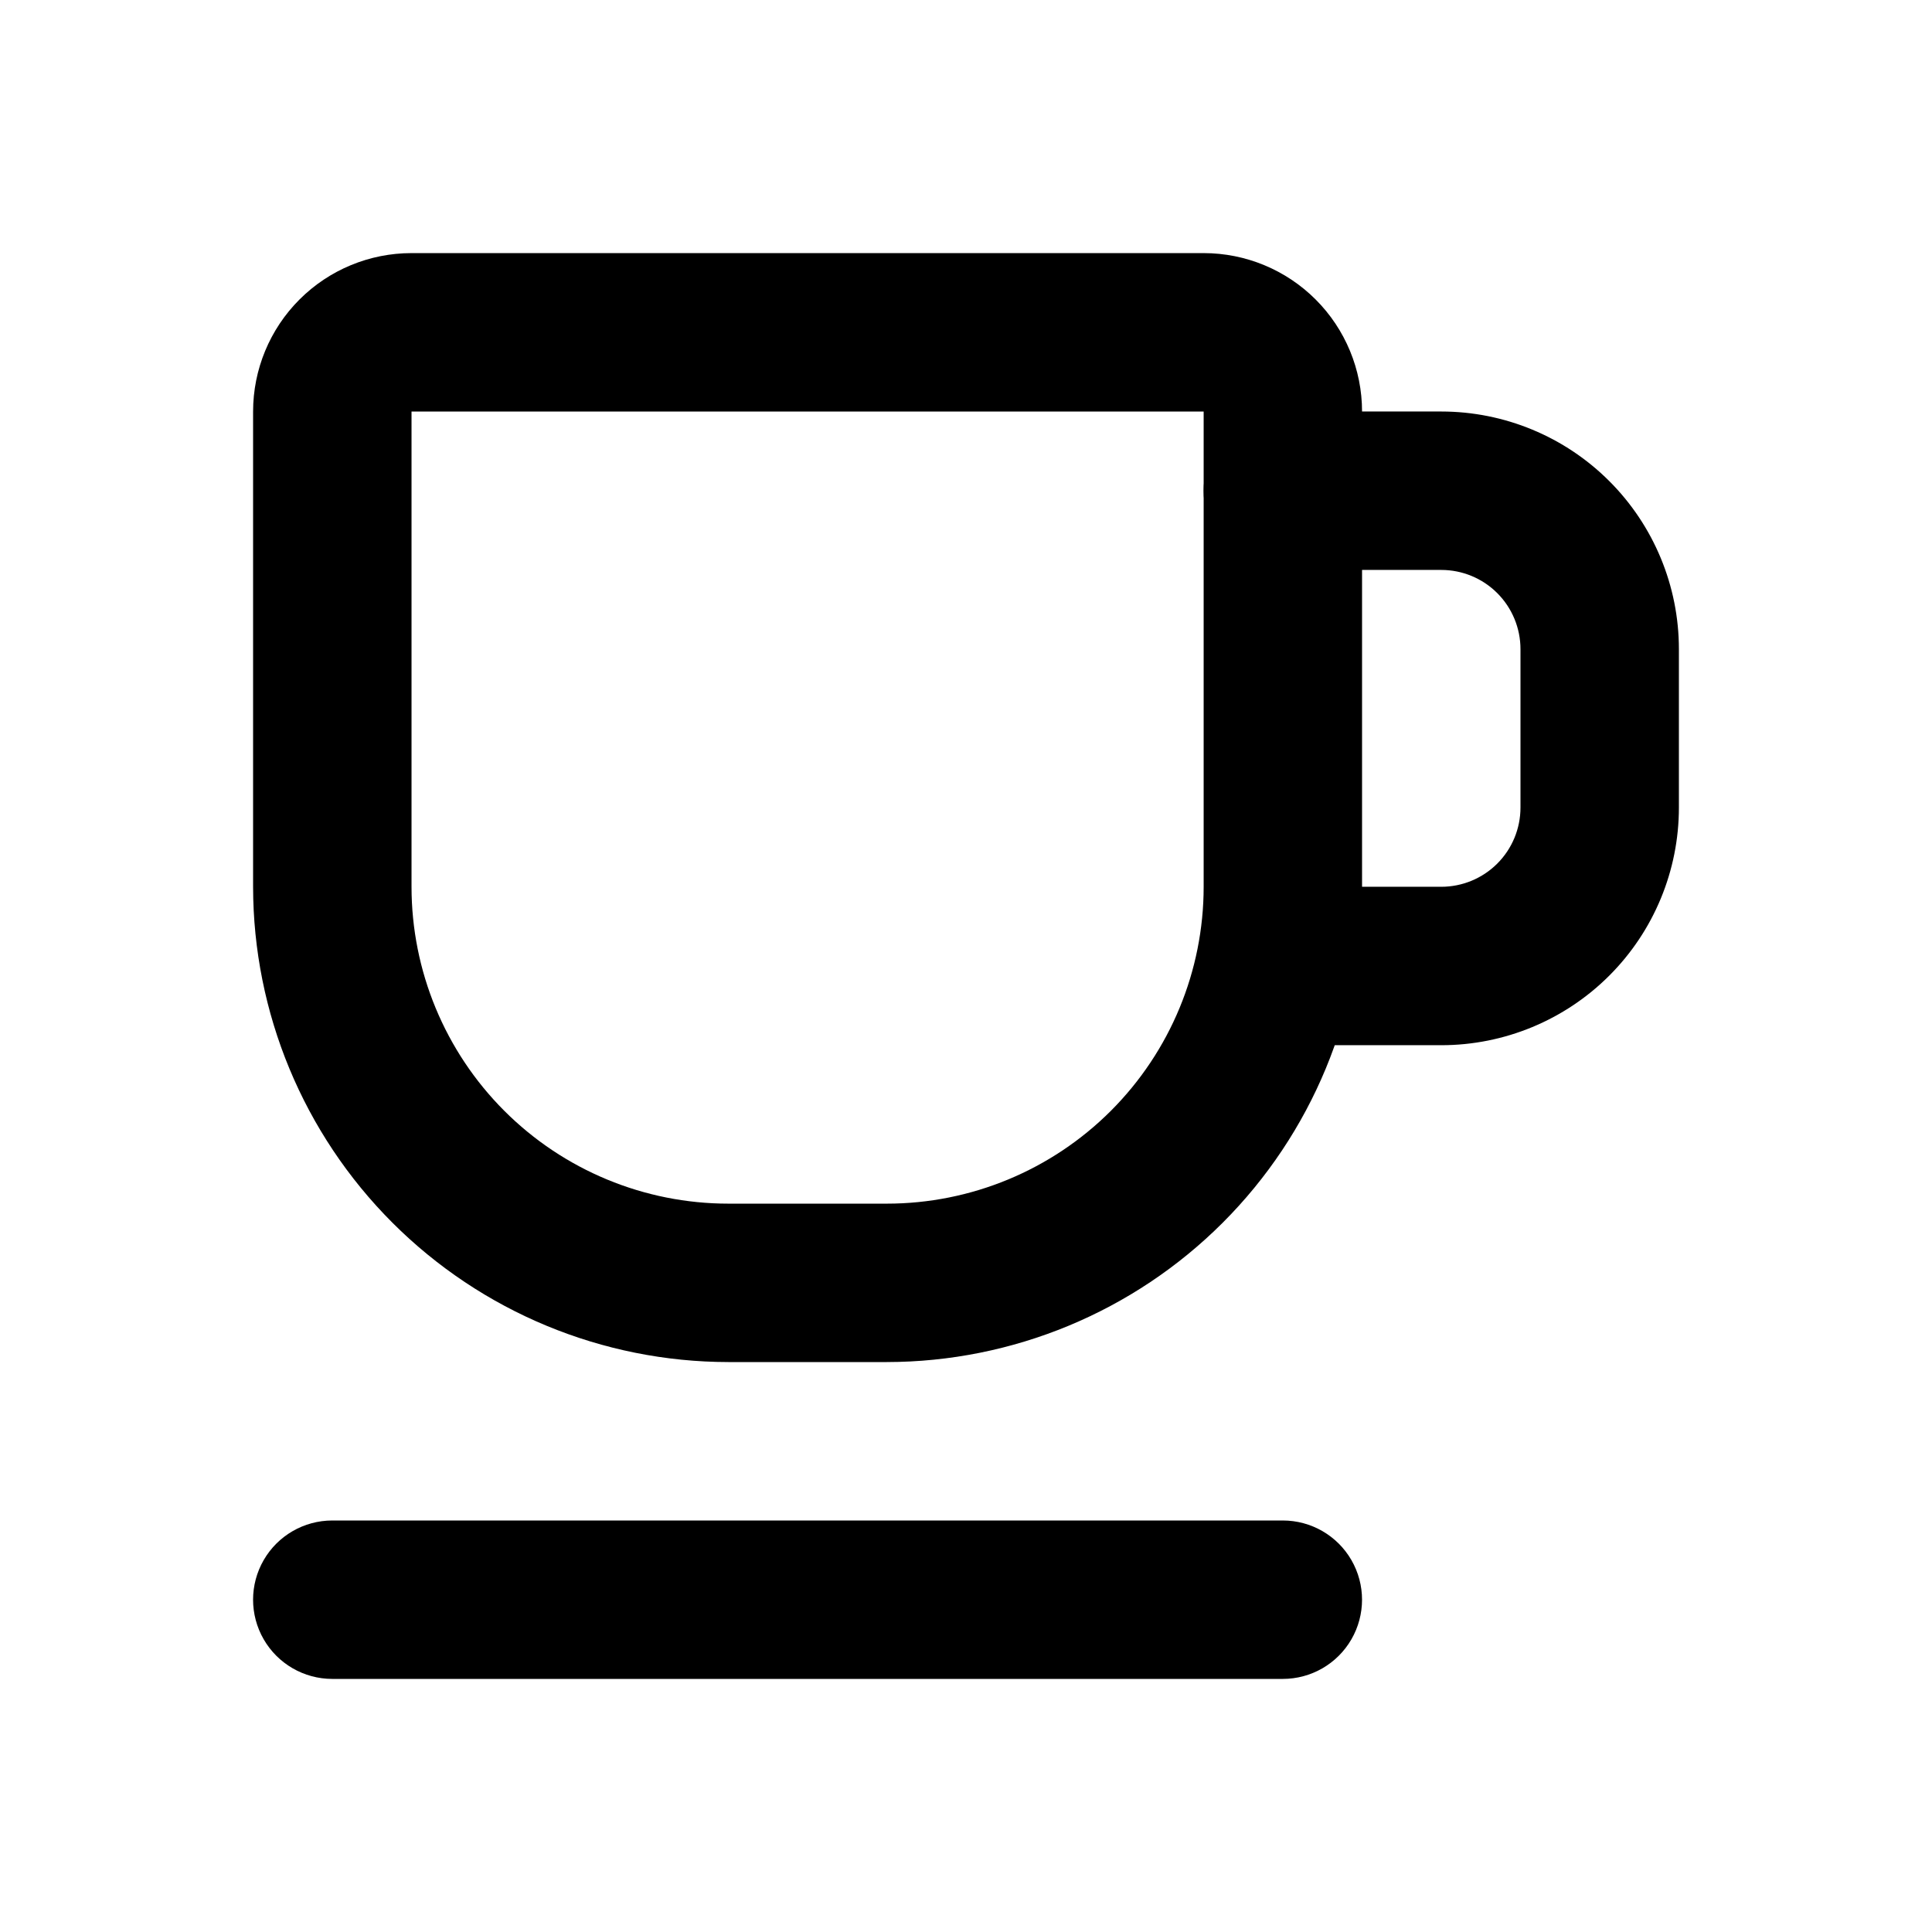 <?xml version="1.0" encoding="UTF-8"?>
<!-- Uploaded to: ICON Repo, www.svgrepo.com, Generator: ICON Repo Mixer Tools -->
<svg fill="#000000" width="800px" height="800px" version="1.1" viewBox="144 144 512 512" xmlns="http://www.w3.org/2000/svg">
 <g>
  <path d="m379.01 504.96h-41.984c-33.395-0.031-65.414-13.312-89.027-36.926-23.613-23.613-36.895-55.629-36.926-89.023v-125.95c0-11.137 4.422-21.812 12.297-29.688s18.551-12.297 29.688-12.297h209.92c11.133 0 21.812 4.422 29.684 12.297 7.875 7.875 12.297 18.551 12.297 29.688v125.95c-0.031 33.395-13.312 65.41-36.926 89.023s-55.629 36.895-89.023 36.926zm-125.95-251.9v125.95c0 22.27 8.848 43.625 24.594 59.375 15.746 15.746 37.105 24.594 59.375 24.594h41.984c22.27 0 43.625-8.848 59.375-24.594 15.746-15.75 24.594-37.105 24.594-59.375v-125.95z"/>
  <path d="m525.95 420.99h-41.984c-7.496 0-14.43-4.004-18.18-10.496-3.746-6.496-3.746-14.5 0-20.992 3.75-6.496 10.684-10.496 18.18-10.496h41.984c5.57 0 10.91-2.215 14.844-6.148 3.938-3.938 6.148-9.277 6.148-14.844v-41.984c0-5.57-2.211-10.906-6.148-14.844-3.934-3.938-9.273-6.148-14.844-6.148h-41.984c-7.496 0-14.43-4-18.18-10.496-3.746-6.496-3.746-14.496 0-20.992 3.75-6.496 10.684-10.496 18.18-10.496h41.984c16.703 0 32.723 6.633 44.531 18.445 11.812 11.809 18.445 27.828 18.445 44.531v41.984c0 16.699-6.633 32.719-18.445 44.531-11.809 11.809-27.828 18.445-44.531 18.445z"/>
  <path d="m483.96 588.93h-251.9c-7.5 0-14.43-4-18.18-10.496-3.75-6.492-3.75-14.496 0-20.992 3.75-6.492 10.68-10.496 18.18-10.496h251.9c7.5 0 14.434 4.004 18.18 10.496 3.75 6.496 3.75 14.5 0 20.992-3.746 6.496-10.68 10.496-18.18 10.496z"/>
 </g>
</svg>